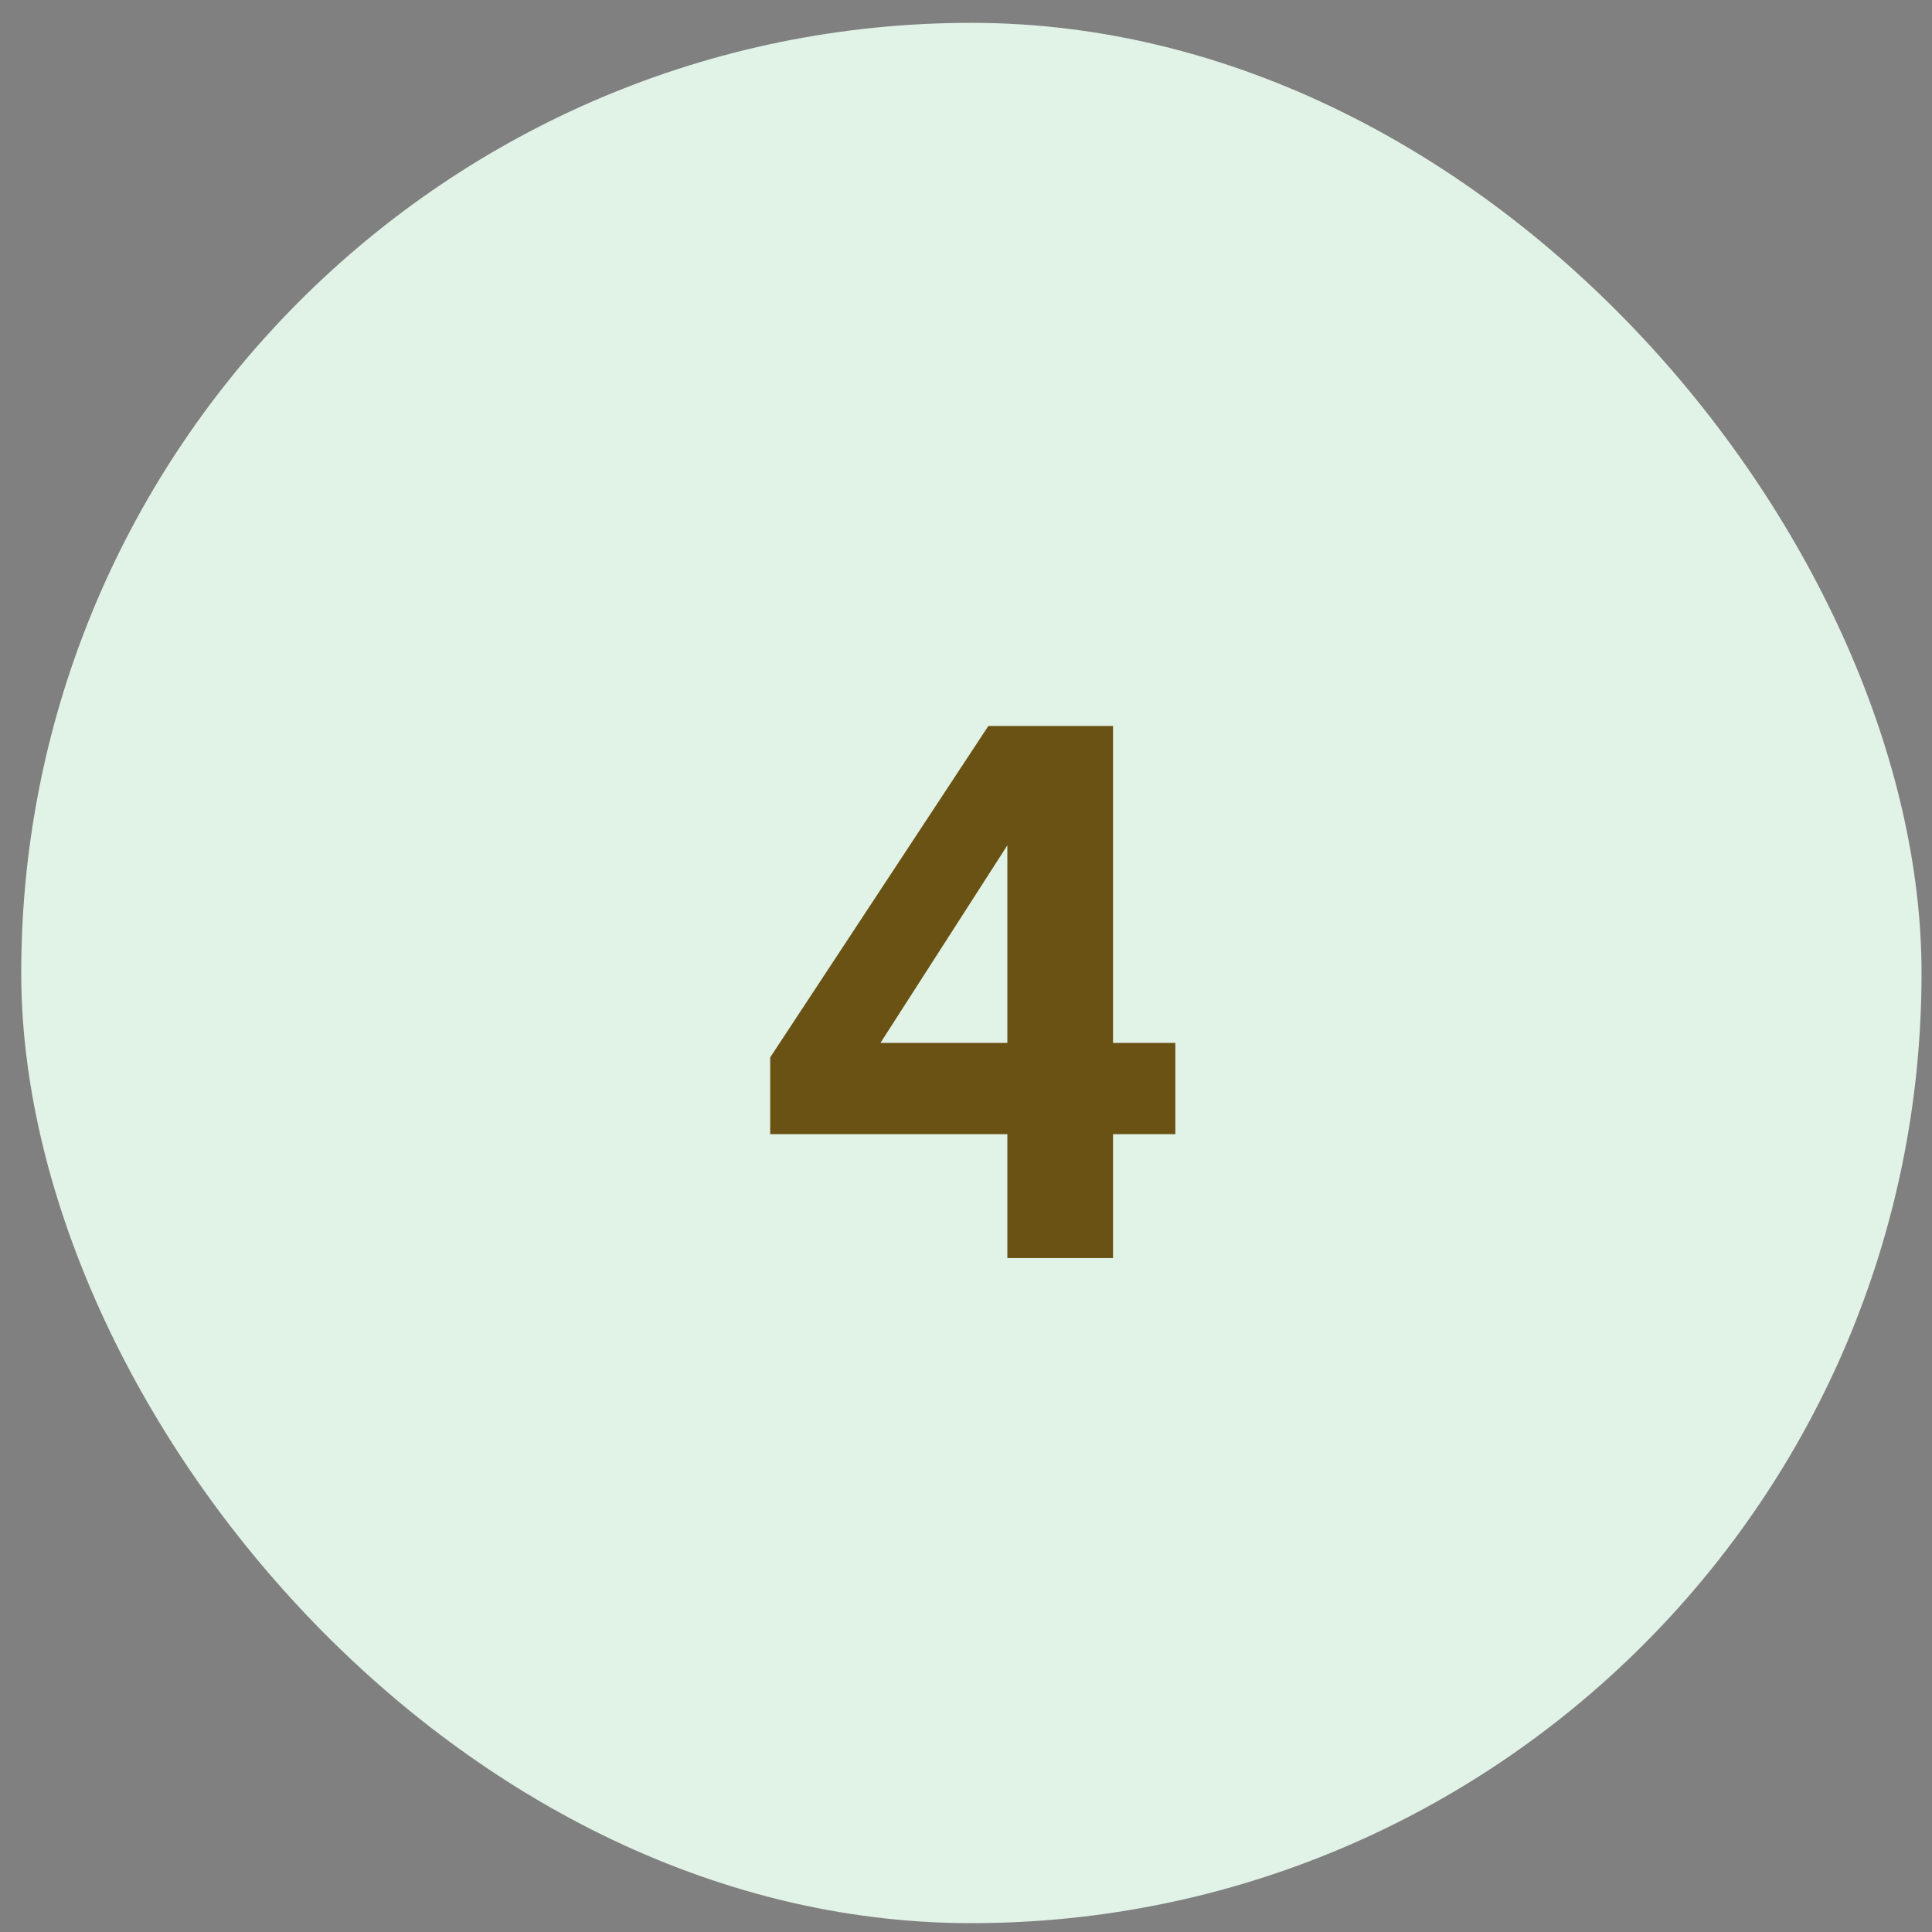 <svg width="61" height="61" viewBox="0 0 61 61" fill="none" xmlns="http://www.w3.org/2000/svg">
<rect x="0" y="0" width="61" height="61" fill="#808080" stroke="none"/>
<rect x="0.67" y="0.721" width="60" height="60" rx="30" fill="#E1F2E7"/>
<path d="M24.318 35.809V33.385L31.206 22.921H35.142V32.929H37.11V35.809H35.142V39.721H31.806V35.809H24.318ZM27.798 32.929H31.806V26.689L27.798 32.929Z" fill="#695213"/>
</svg>
